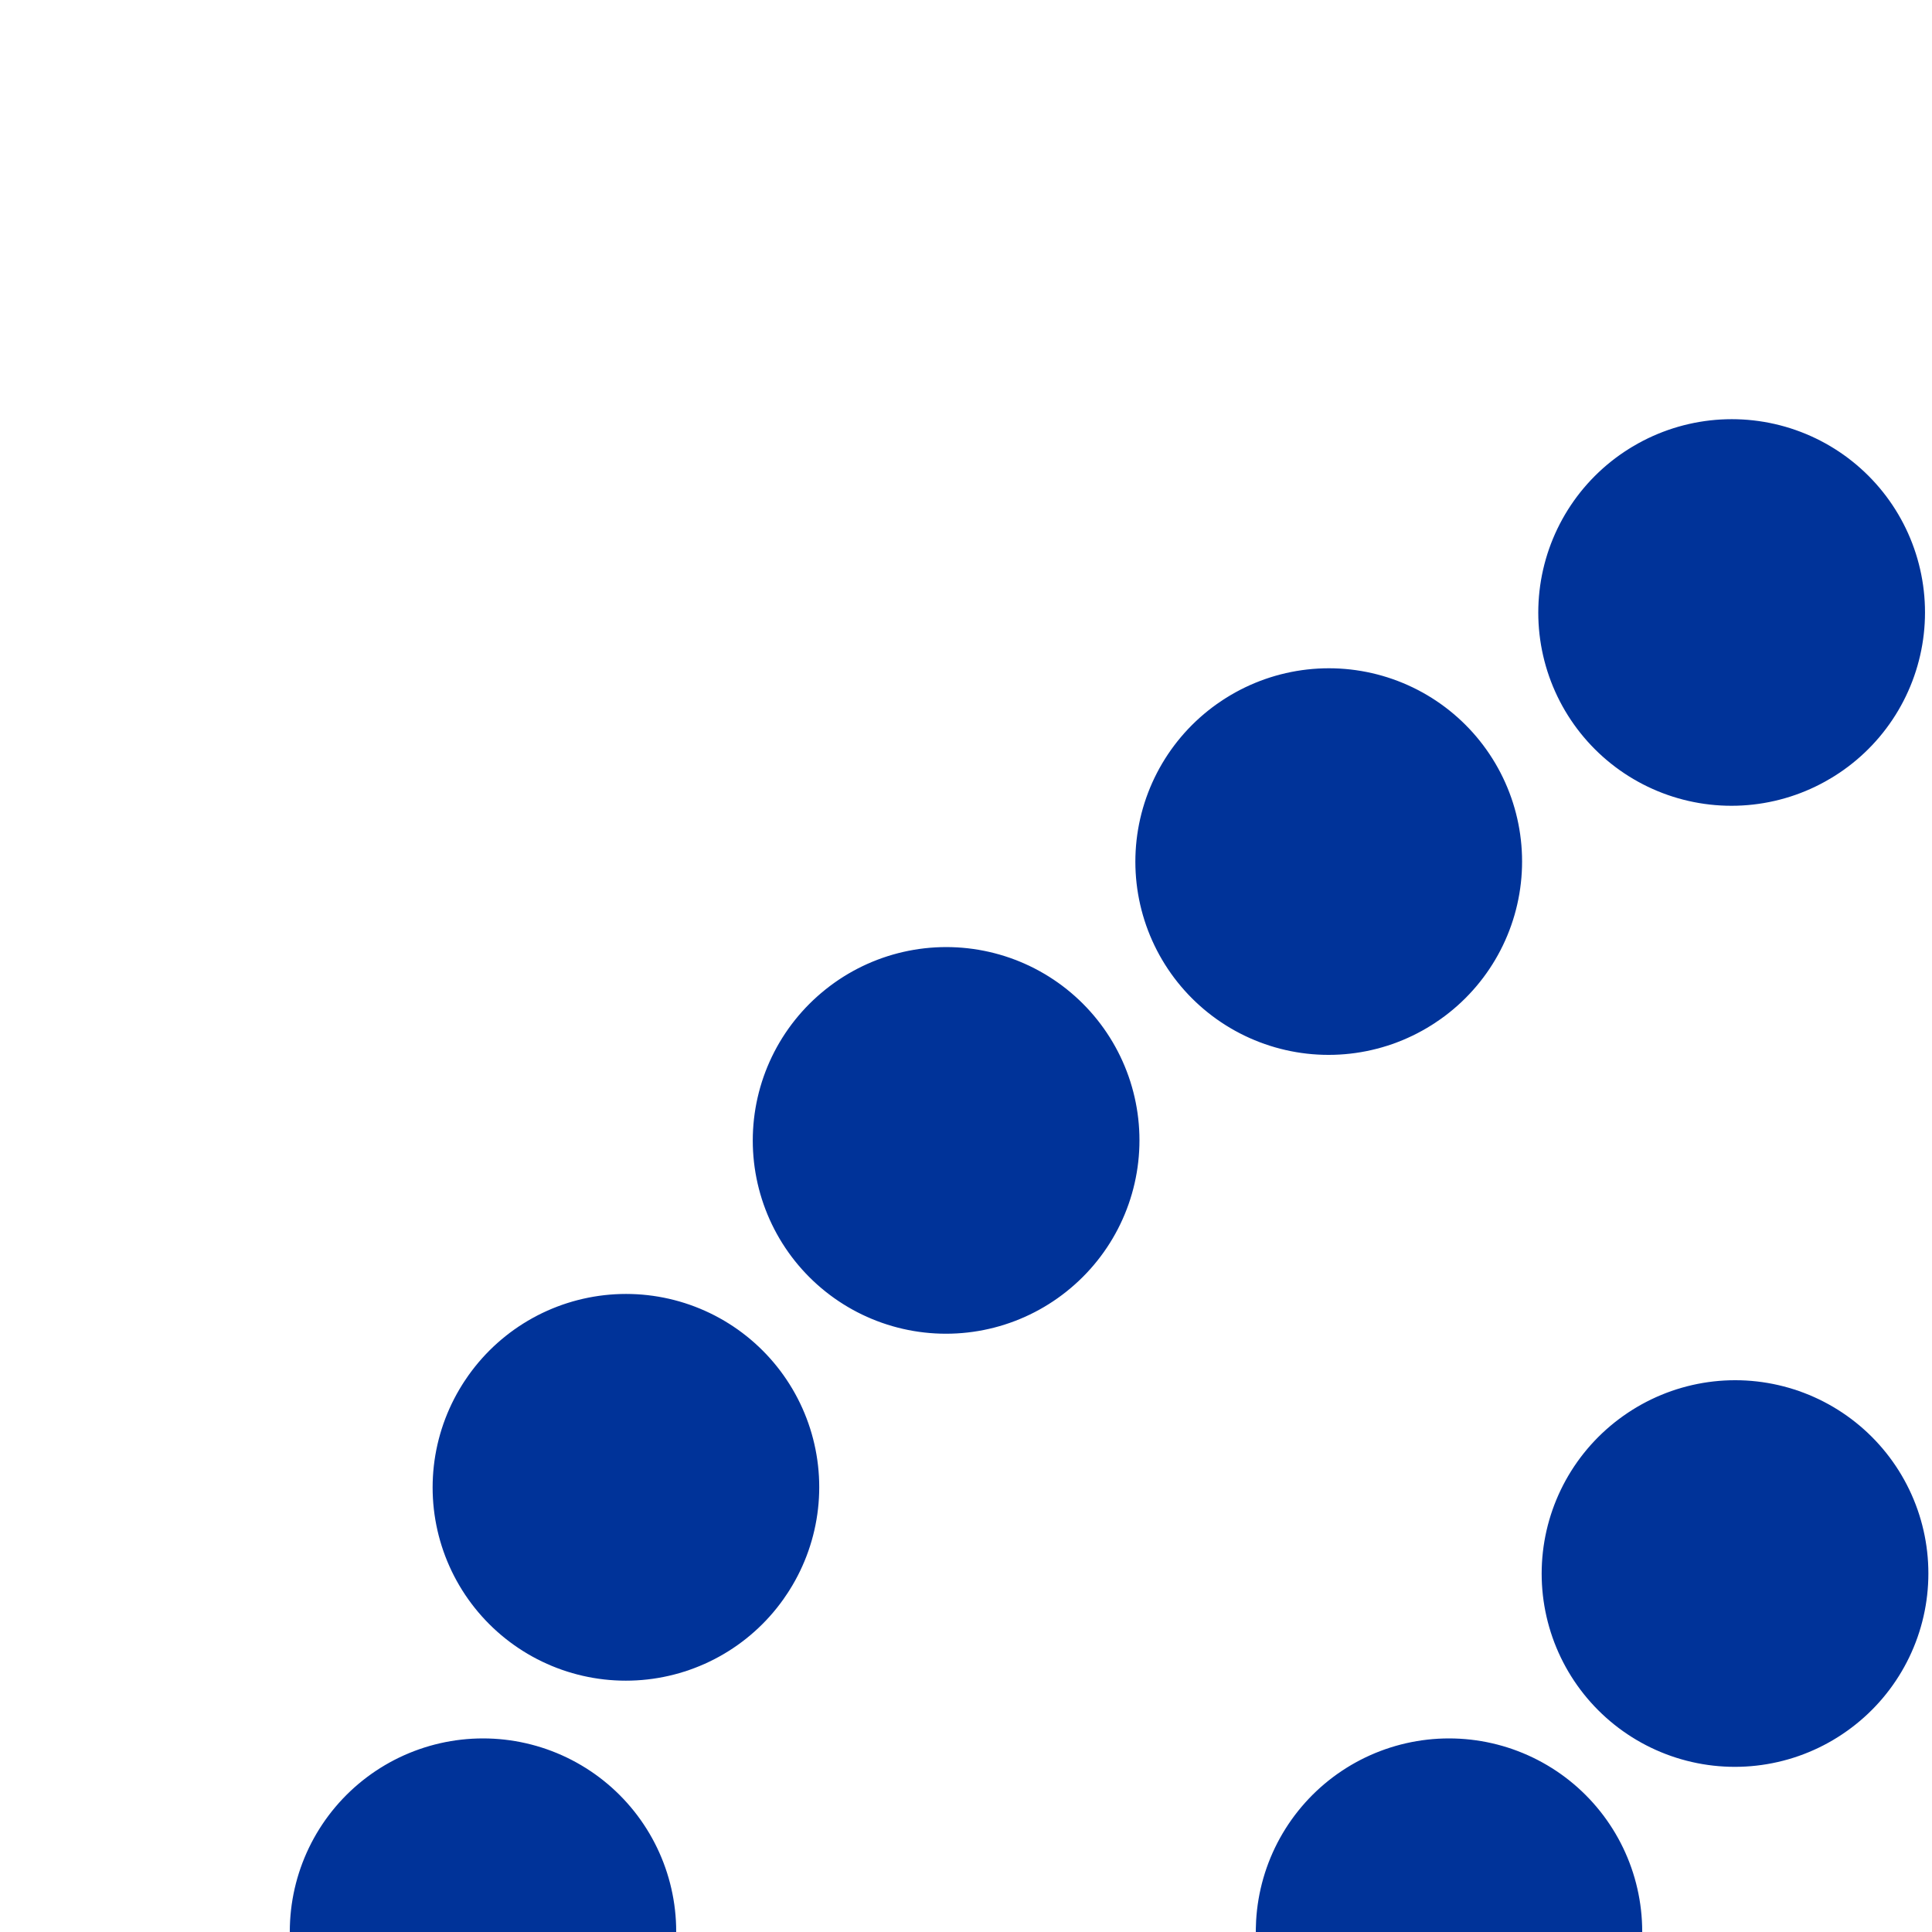 <?xml version="1.0" encoding="UTF-8" standalone="no"?>
<svg xmlns="http://www.w3.org/2000/svg" height="500" width="500">
<title>uvLKRW+l</title>
<path d="M 125,500 C 125,250 625,125 625,0 M 375,500 C 375,375 875,250 875,0" stroke="#003399" stroke-width="100" stroke-linecap="round" stroke-dasharray="0.1,122.5" fill="none" />
</svg>
